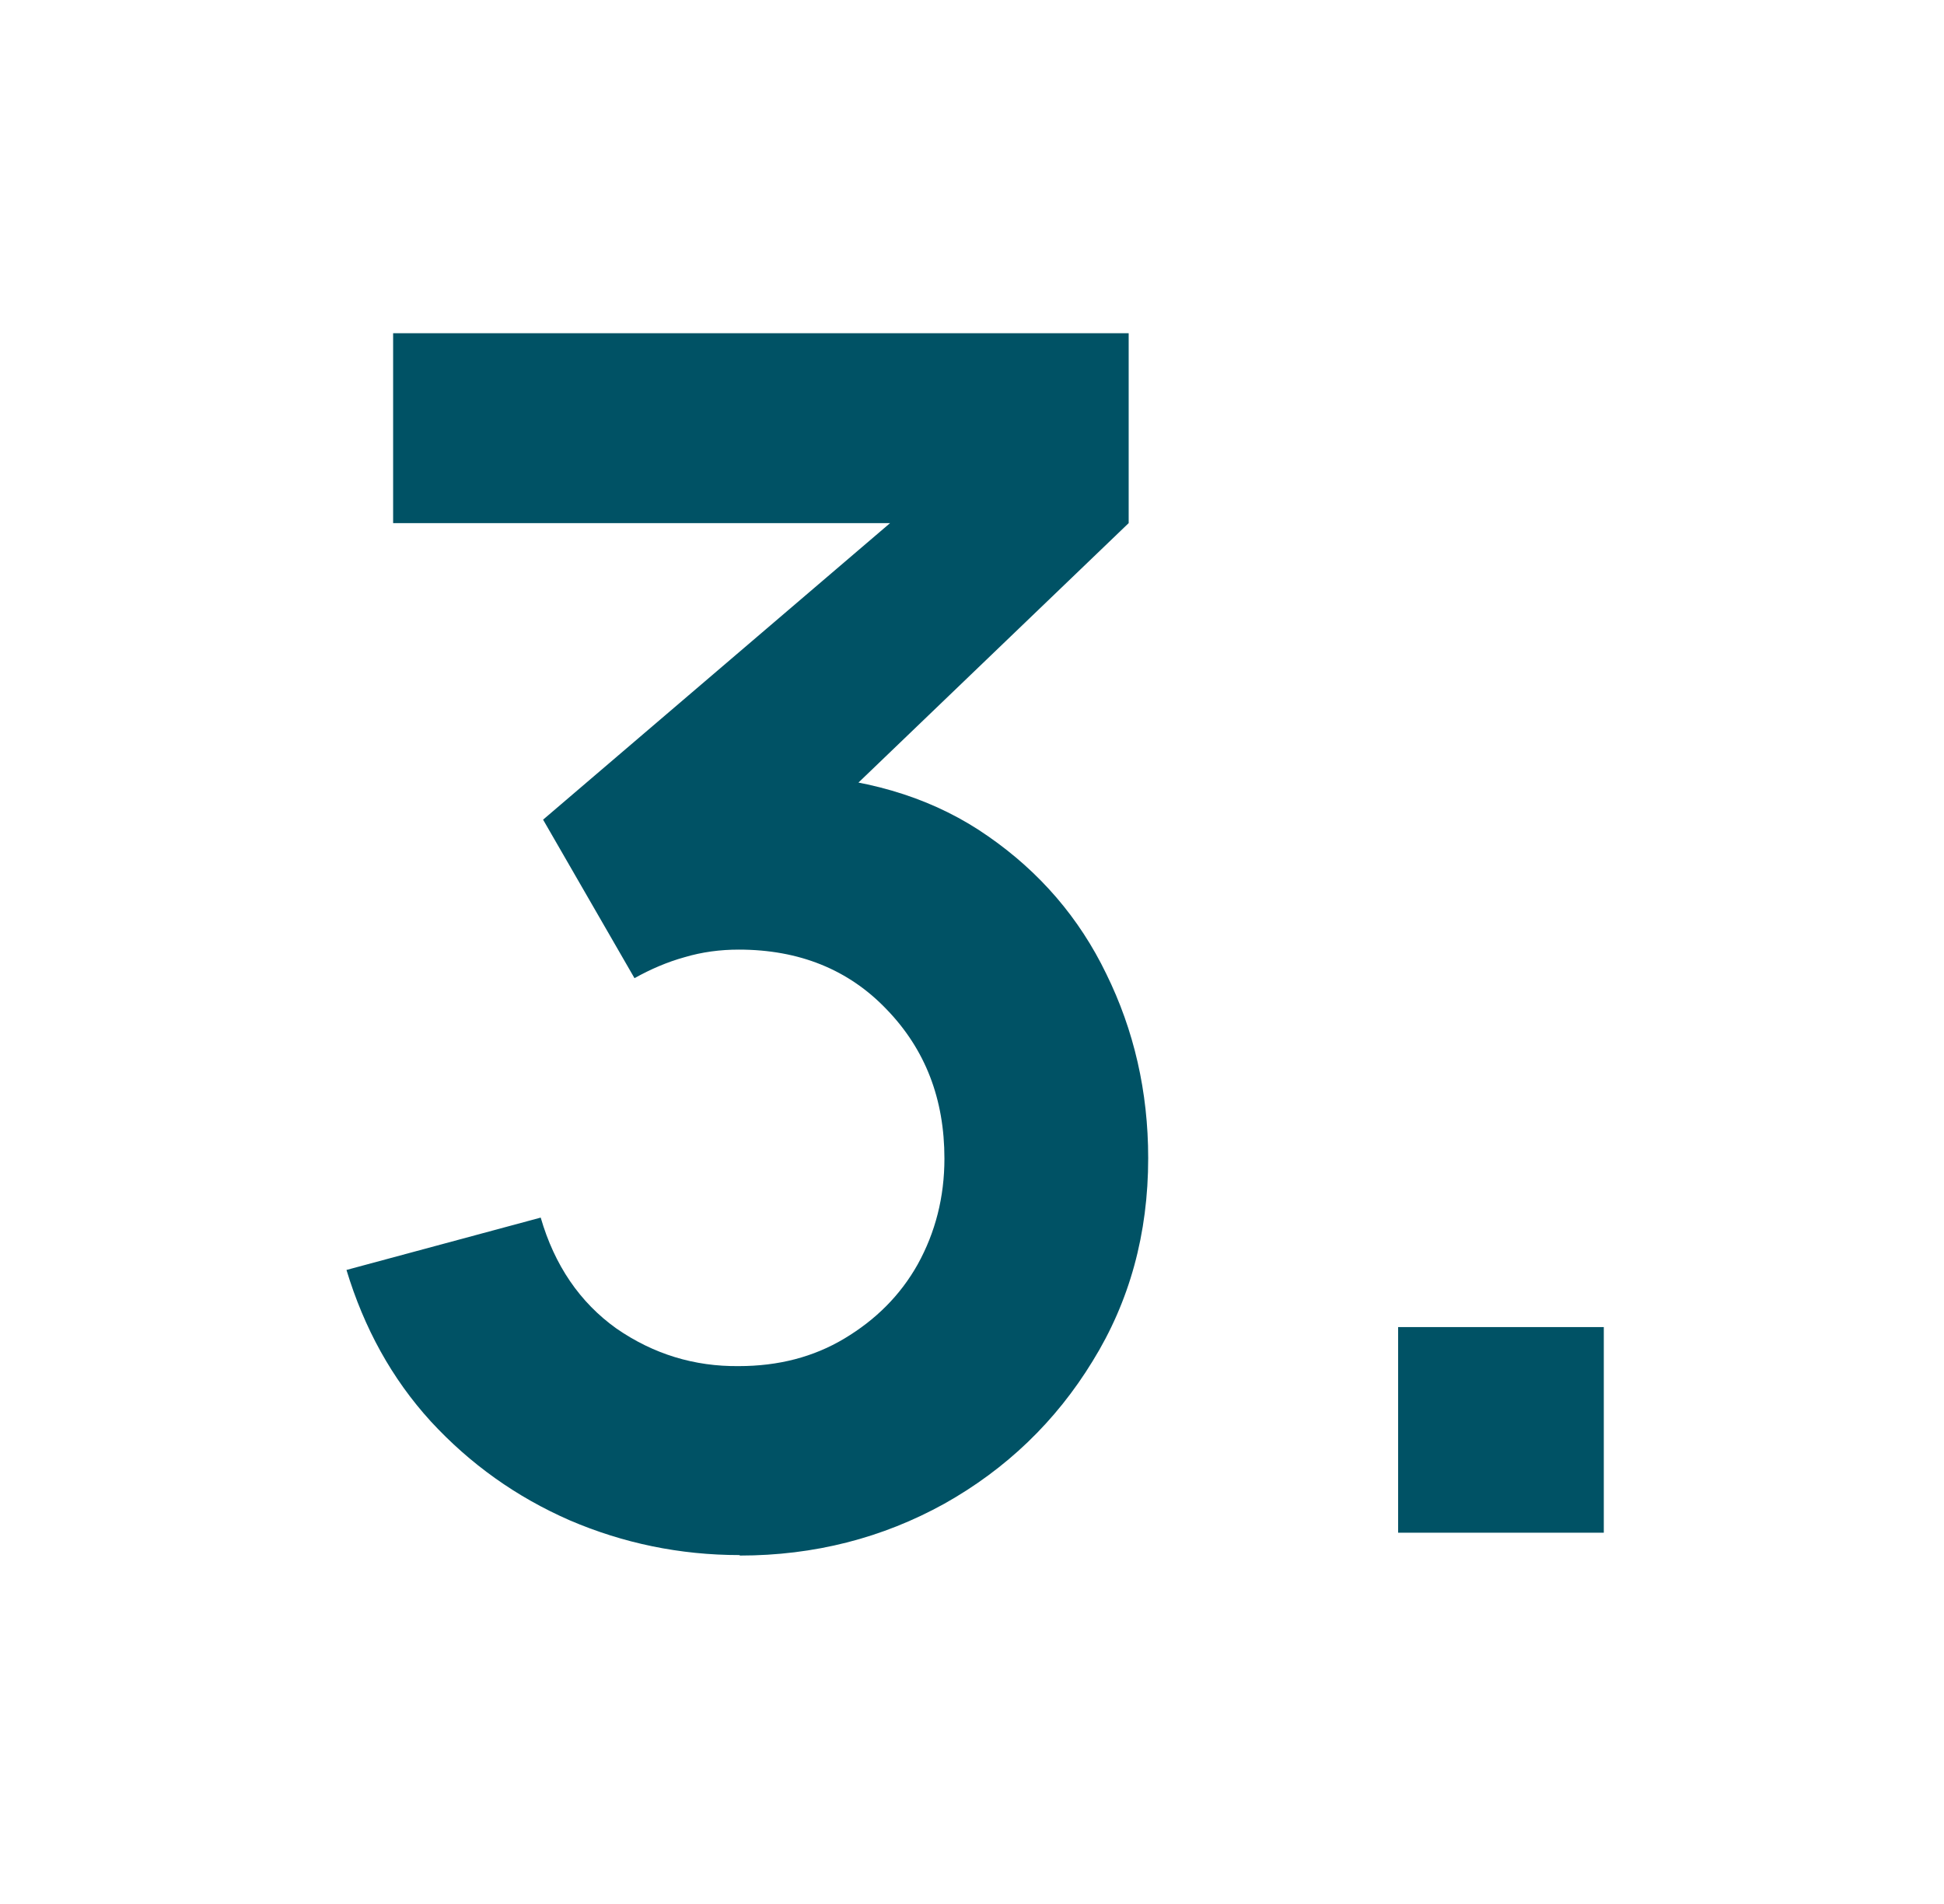 <svg width="49" height="48" viewBox="0 0 49 48" fill="none" xmlns="http://www.w3.org/2000/svg">
<path d="M18.645 39.204C17.133 39.204 15.705 38.904 14.361 38.328C13.017 37.74 11.853 36.912 10.857 35.832C9.873 34.752 9.177 33.48 8.733 32.016L13.629 30.696C13.977 31.896 14.613 32.832 15.537 33.492C16.473 34.14 17.505 34.452 18.621 34.44C19.617 34.44 20.505 34.212 21.285 33.744C22.065 33.276 22.689 32.664 23.133 31.872C23.577 31.068 23.805 30.18 23.805 29.208C23.805 27.708 23.325 26.46 22.353 25.452C21.393 24.444 20.145 23.94 18.621 23.94C18.153 23.94 17.697 24 17.253 24.132C16.821 24.252 16.401 24.432 15.993 24.66L13.689 20.664L23.853 11.976L24.297 13.188H9.909V8.4H28.449V13.188L20.277 21.036L20.229 19.548C22.065 19.668 23.625 20.184 24.909 21.084C26.205 21.984 27.201 23.136 27.885 24.552C28.581 25.968 28.941 27.516 28.941 29.196C28.941 31.104 28.473 32.808 27.537 34.32C26.613 35.832 25.365 37.032 23.805 37.908C22.245 38.772 20.529 39.216 18.645 39.216V39.204Z" fill="#005265"/>
<path d="M35.241 38.64V33.456H40.425V38.64H35.241Z" fill="#005265"/>
</svg>
